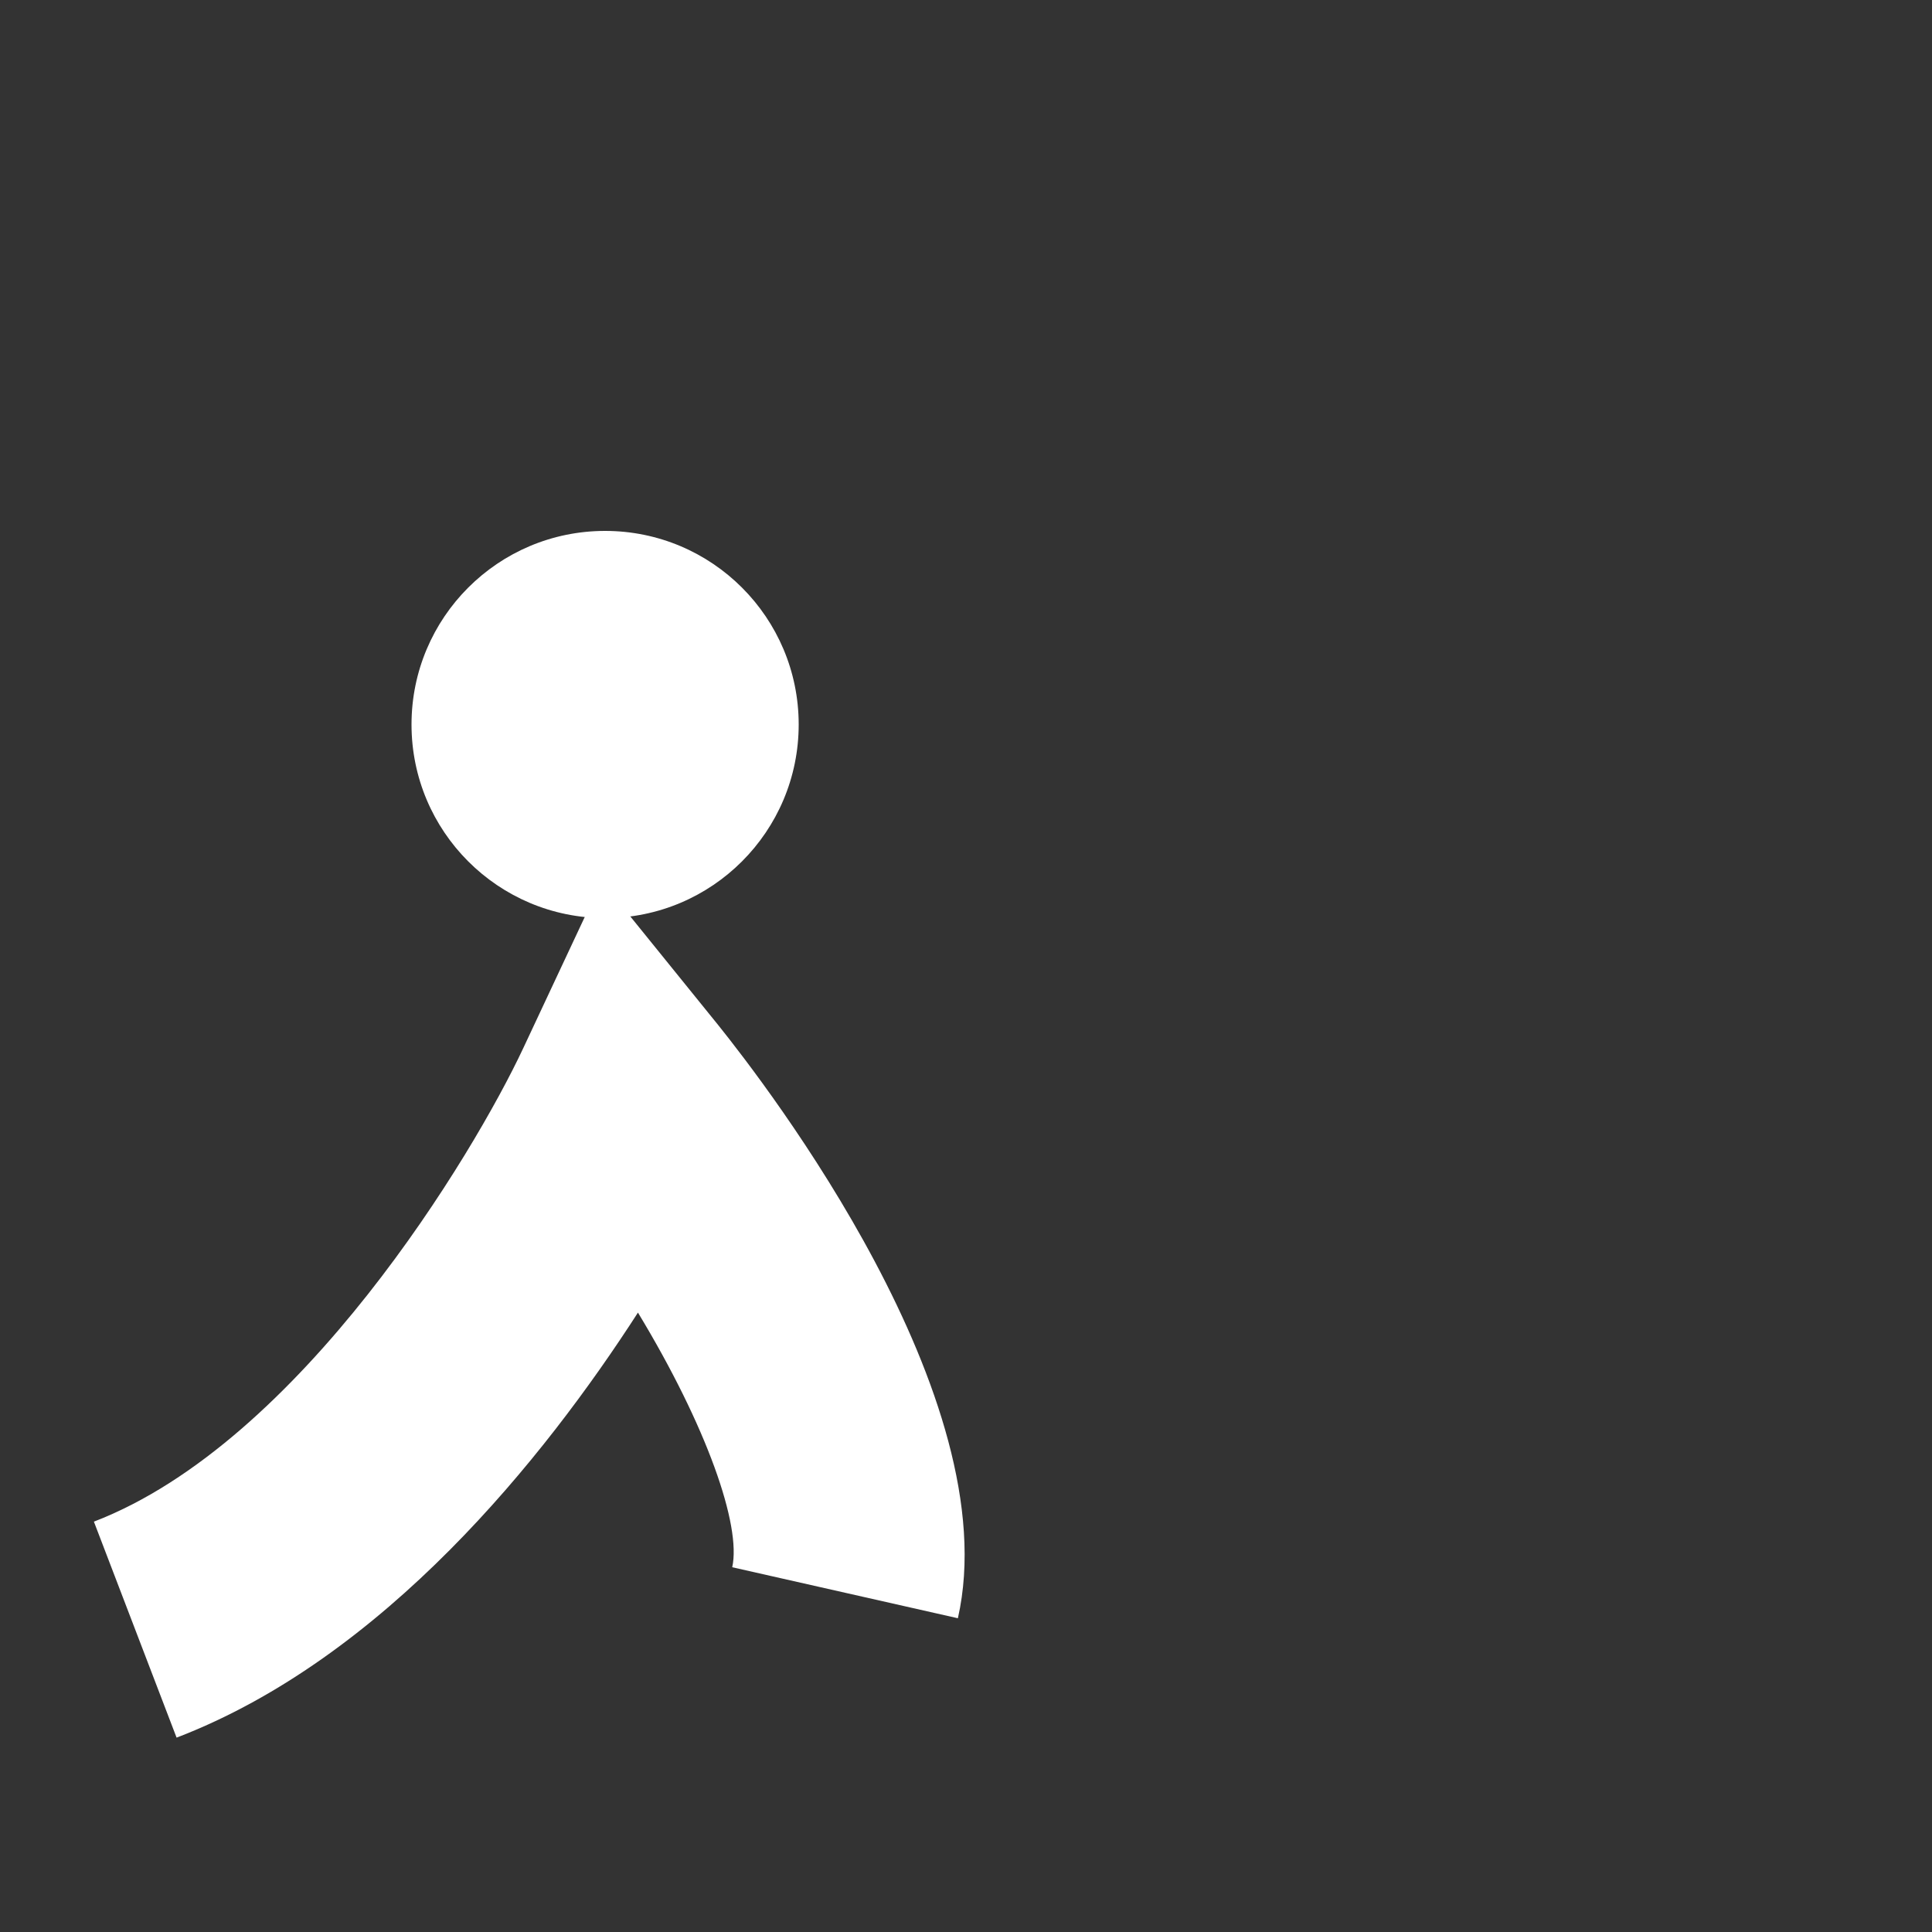 <?xml version="1.0" encoding="utf-8"?>
<!-- Generator: Adobe Illustrator 26.2.1, SVG Export Plug-In . SVG Version: 6.00 Build 0)  -->
<svg version="1.1" id="レイヤー_1" xmlns="http://www.w3.org/2000/svg" xmlns:xlink="http://www.w3.org/1999/xlink" x="0px"
	 y="0px" viewBox="0 0 500 500" style="enable-background:new 0 0 500 500;" xml:space="preserve">
<rect x="0" y="0" width="500" height="500" fill="#333333" stroke="none"/>
<style type="text/css">
	.st0{fill:#FFFFFF;}
</style>
<g>
	<g>
		<g>
			<circle class="st0" cx="156.6" cy="187.5" r="50.1"/>
			<path class="st0" d="M45.7,449.7l-21.4-55.9c53.6-20.6,98.4-95.4,111.1-122.5l20.3-43.3l30.1,37.2c12.6,15.7,75,96.6,62.1,153.6
				l-58.4-13.2c2.4-10.8-6.6-36.5-24.4-65.9C140.8,377.4,99.4,429.1,45.7,449.7z"/>
		</g>
	</g>
</g>
</svg>

